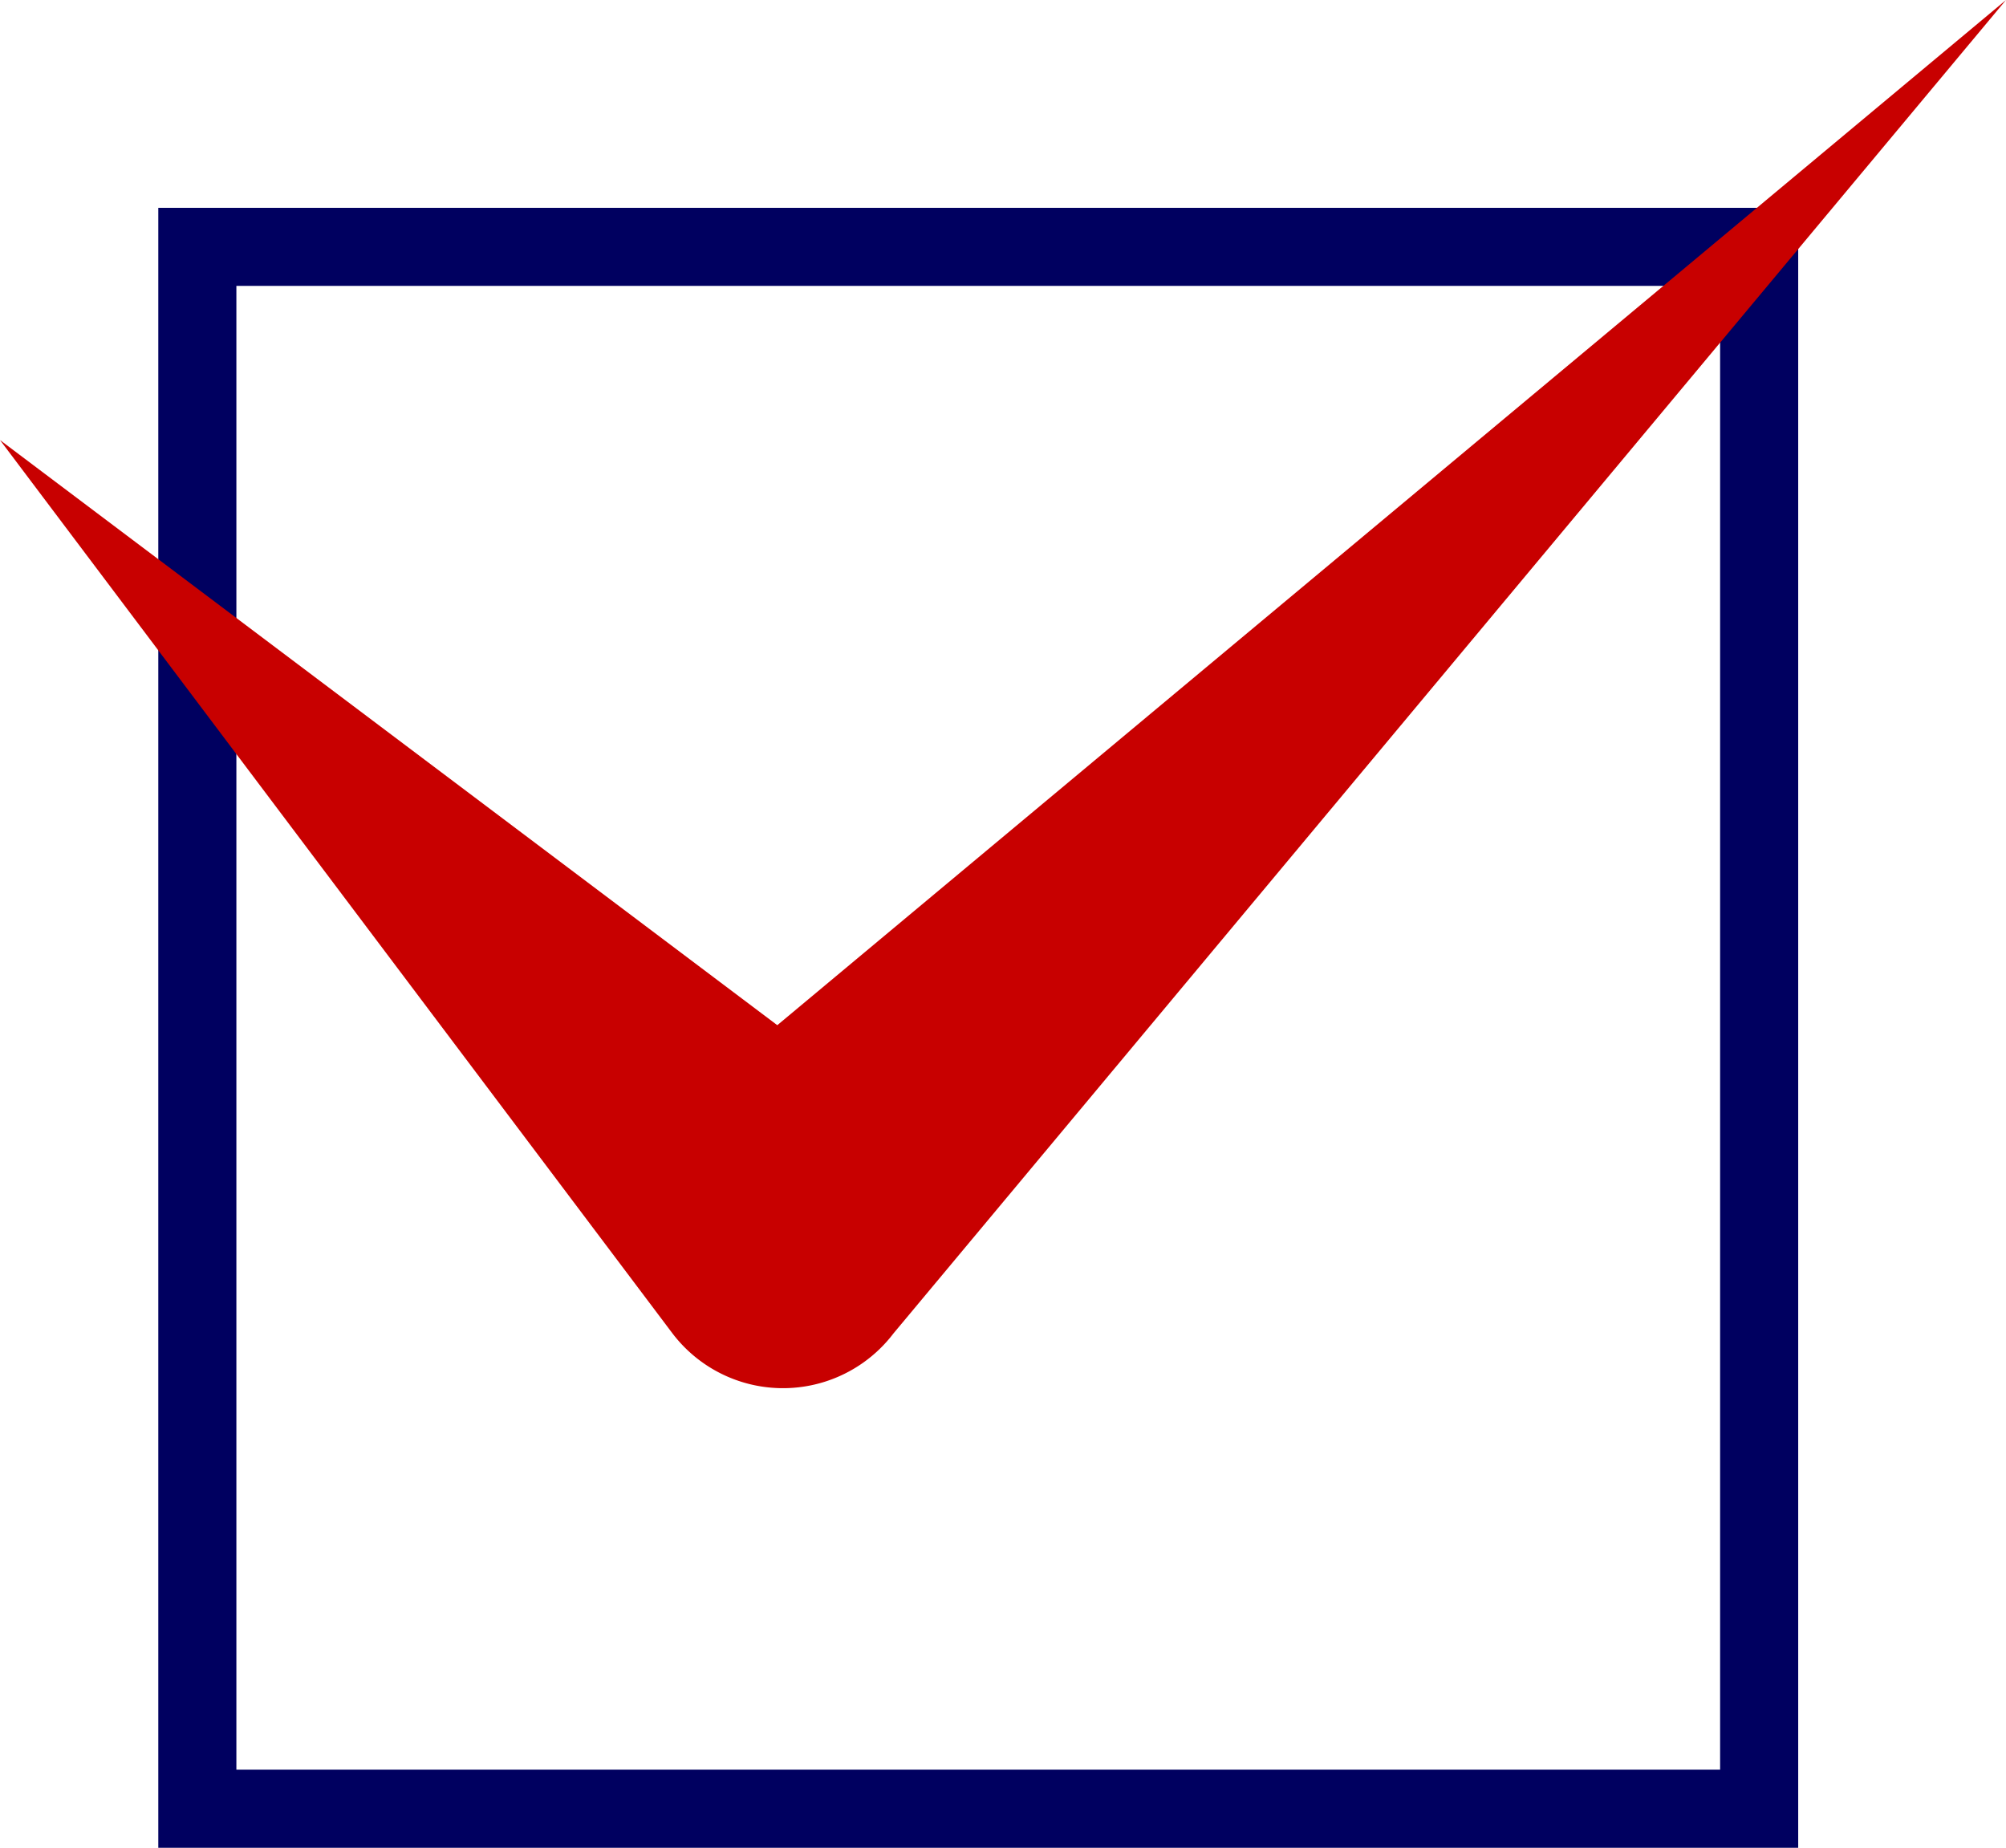 <svg xmlns="http://www.w3.org/2000/svg" xmlns:xlink="http://www.w3.org/1999/xlink" width="25.688" height="23.661" viewBox="0 0 25.688 23.661">
  <defs>
    <clipPath id="clip-path">
      <rect id="長方形_239" data-name="長方形 239" width="25.688" height="23.661" transform="translate(0 0)" fill="none"/>
    </clipPath>
  </defs>
  <g id="グループ_586" data-name="グループ 586" transform="translate(0 0)">
    <g id="グループ_588" data-name="グループ 588" clip-path="url(#clip-path)">
      <rect id="長方形_238" data-name="長方形 238" width="20" height="20" transform="translate(2.527 3.161)" fill="none" stroke="#000060" stroke-miterlimit="10" stroke-width="1"/>
      <path id="パス_12719" data-name="パス 12719" d="M0,5.635l11.441,8.612H8.612L25.688,0,11.441,17.075a1.778,1.778,0,0,1-2.829,0L0,5.635" fill="#c80000"/>
    </g>
  </g>
</svg>
